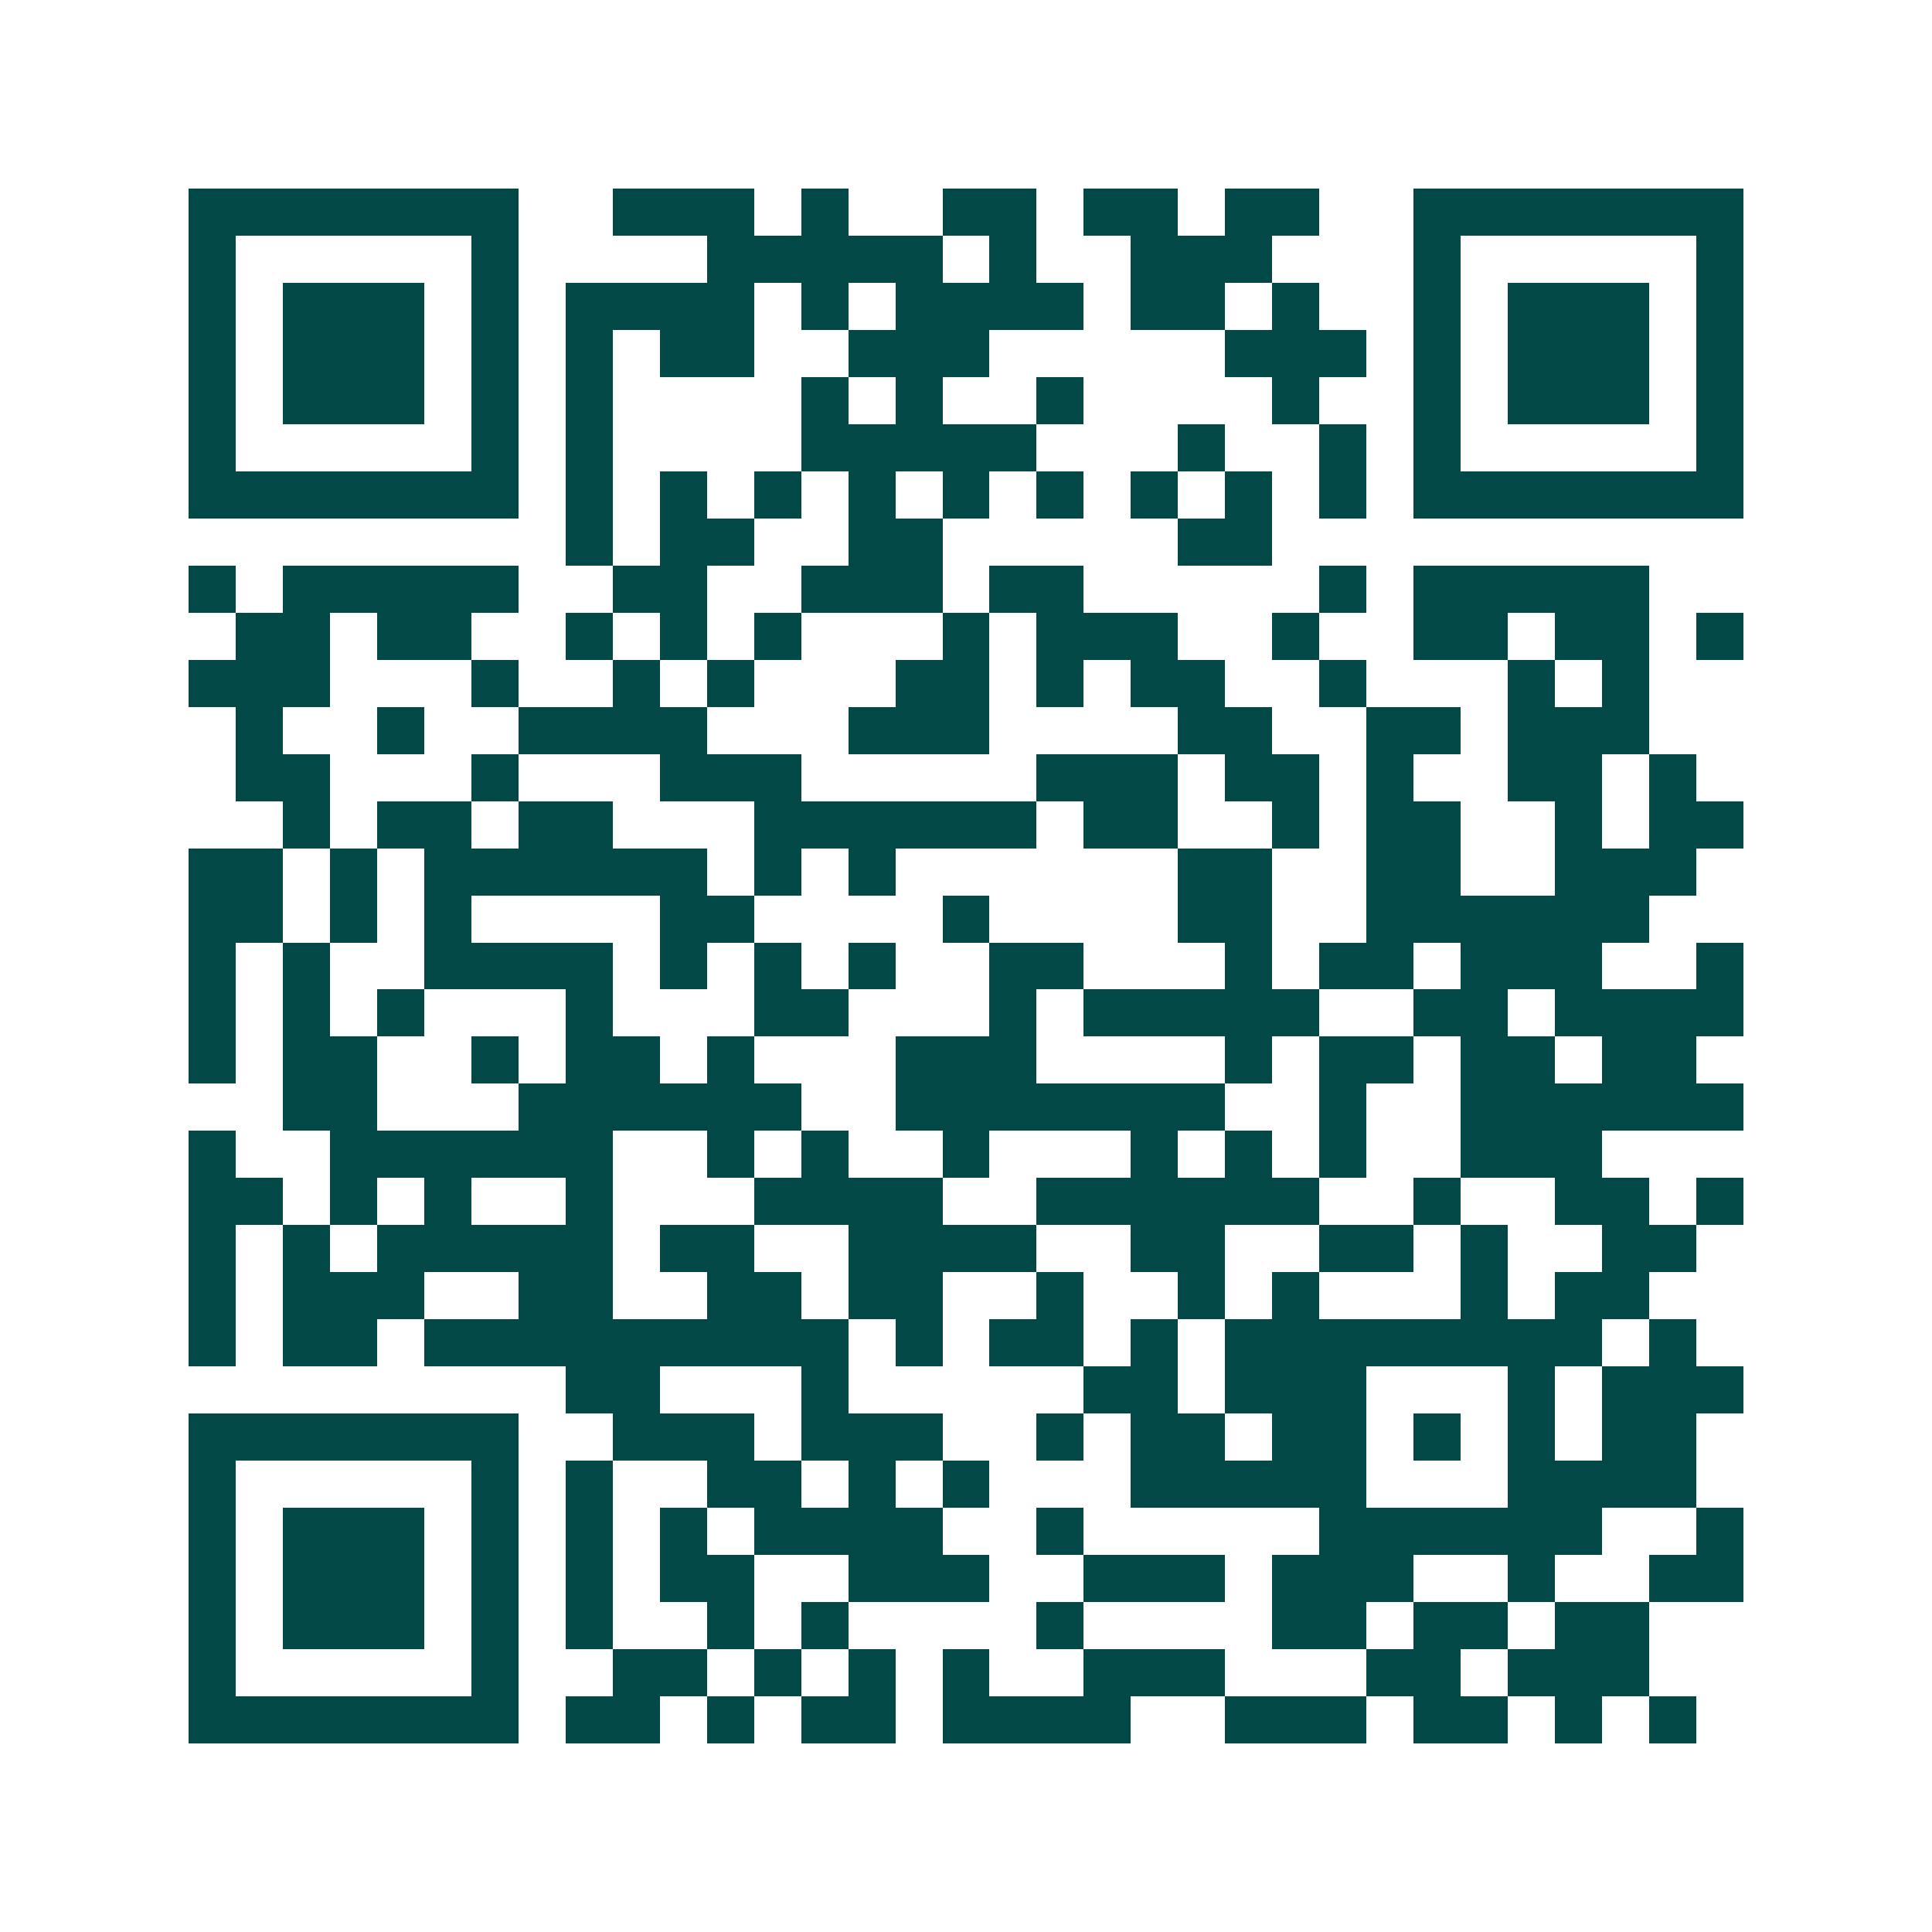<svg xmlns="http://www.w3.org/2000/svg" width="200" height="200" viewBox="0 0 41 41" shape-rendering="crispEdges"><path fill="#ffffff" d="M0 0h41v41H0z"/><path stroke="#014847" d="M4 4.5h7m2 0h3m1 0h1m2 0h2m1 0h2m1 0h2m2 0h7M4 5.5h1m5 0h1m4 0h5m1 0h1m2 0h3m3 0h1m5 0h1M4 6.5h1m1 0h3m1 0h1m1 0h4m1 0h1m1 0h4m1 0h2m1 0h1m2 0h1m1 0h3m1 0h1M4 7.5h1m1 0h3m1 0h1m1 0h1m1 0h2m2 0h3m5 0h3m1 0h1m1 0h3m1 0h1M4 8.5h1m1 0h3m1 0h1m1 0h1m4 0h1m1 0h1m2 0h1m4 0h1m2 0h1m1 0h3m1 0h1M4 9.5h1m5 0h1m1 0h1m4 0h5m3 0h1m2 0h1m1 0h1m5 0h1M4 10.5h7m1 0h1m1 0h1m1 0h1m1 0h1m1 0h1m1 0h1m1 0h1m1 0h1m1 0h1m1 0h7M12 11.5h1m1 0h2m2 0h2m5 0h2M4 12.5h1m1 0h5m2 0h2m2 0h3m1 0h2m5 0h1m1 0h5M5 13.5h2m1 0h2m2 0h1m1 0h1m1 0h1m3 0h1m1 0h3m2 0h1m2 0h2m1 0h2m1 0h1M4 14.5h3m3 0h1m2 0h1m1 0h1m3 0h2m1 0h1m1 0h2m2 0h1m3 0h1m1 0h1M5 15.5h1m2 0h1m2 0h4m3 0h3m4 0h2m2 0h2m1 0h3M5 16.5h2m3 0h1m3 0h3m5 0h3m1 0h2m1 0h1m2 0h2m1 0h1M6 17.5h1m1 0h2m1 0h2m3 0h6m1 0h2m2 0h1m1 0h2m2 0h1m1 0h2M4 18.5h2m1 0h1m1 0h6m1 0h1m1 0h1m6 0h2m2 0h2m2 0h3M4 19.5h2m1 0h1m1 0h1m4 0h2m4 0h1m4 0h2m2 0h6M4 20.5h1m1 0h1m2 0h4m1 0h1m1 0h1m1 0h1m2 0h2m3 0h1m1 0h2m1 0h3m2 0h1M4 21.5h1m1 0h1m1 0h1m3 0h1m3 0h2m3 0h1m1 0h5m2 0h2m1 0h4M4 22.5h1m1 0h2m2 0h1m1 0h2m1 0h1m3 0h3m4 0h1m1 0h2m1 0h2m1 0h2M6 23.5h2m3 0h6m2 0h7m2 0h1m2 0h6M4 24.5h1m2 0h6m2 0h1m1 0h1m2 0h1m3 0h1m1 0h1m1 0h1m2 0h3M4 25.5h2m1 0h1m1 0h1m2 0h1m3 0h4m2 0h6m2 0h1m2 0h2m1 0h1M4 26.5h1m1 0h1m1 0h5m1 0h2m2 0h4m2 0h2m2 0h2m1 0h1m2 0h2M4 27.5h1m1 0h3m2 0h2m2 0h2m1 0h2m2 0h1m2 0h1m1 0h1m3 0h1m1 0h2M4 28.5h1m1 0h2m1 0h9m1 0h1m1 0h2m1 0h1m1 0h8m1 0h1M12 29.5h2m3 0h1m5 0h2m1 0h3m3 0h1m1 0h3M4 30.5h7m2 0h3m1 0h3m2 0h1m1 0h2m1 0h2m1 0h1m1 0h1m1 0h2M4 31.5h1m5 0h1m1 0h1m2 0h2m1 0h1m1 0h1m3 0h5m3 0h4M4 32.5h1m1 0h3m1 0h1m1 0h1m1 0h1m1 0h4m2 0h1m5 0h6m2 0h1M4 33.5h1m1 0h3m1 0h1m1 0h1m1 0h2m2 0h3m2 0h3m1 0h3m2 0h1m2 0h2M4 34.5h1m1 0h3m1 0h1m1 0h1m2 0h1m1 0h1m4 0h1m4 0h2m1 0h2m1 0h2M4 35.5h1m5 0h1m2 0h2m1 0h1m1 0h1m1 0h1m2 0h3m3 0h2m1 0h3M4 36.5h7m1 0h2m1 0h1m1 0h2m1 0h4m2 0h3m1 0h2m1 0h1m1 0h1"/></svg>
